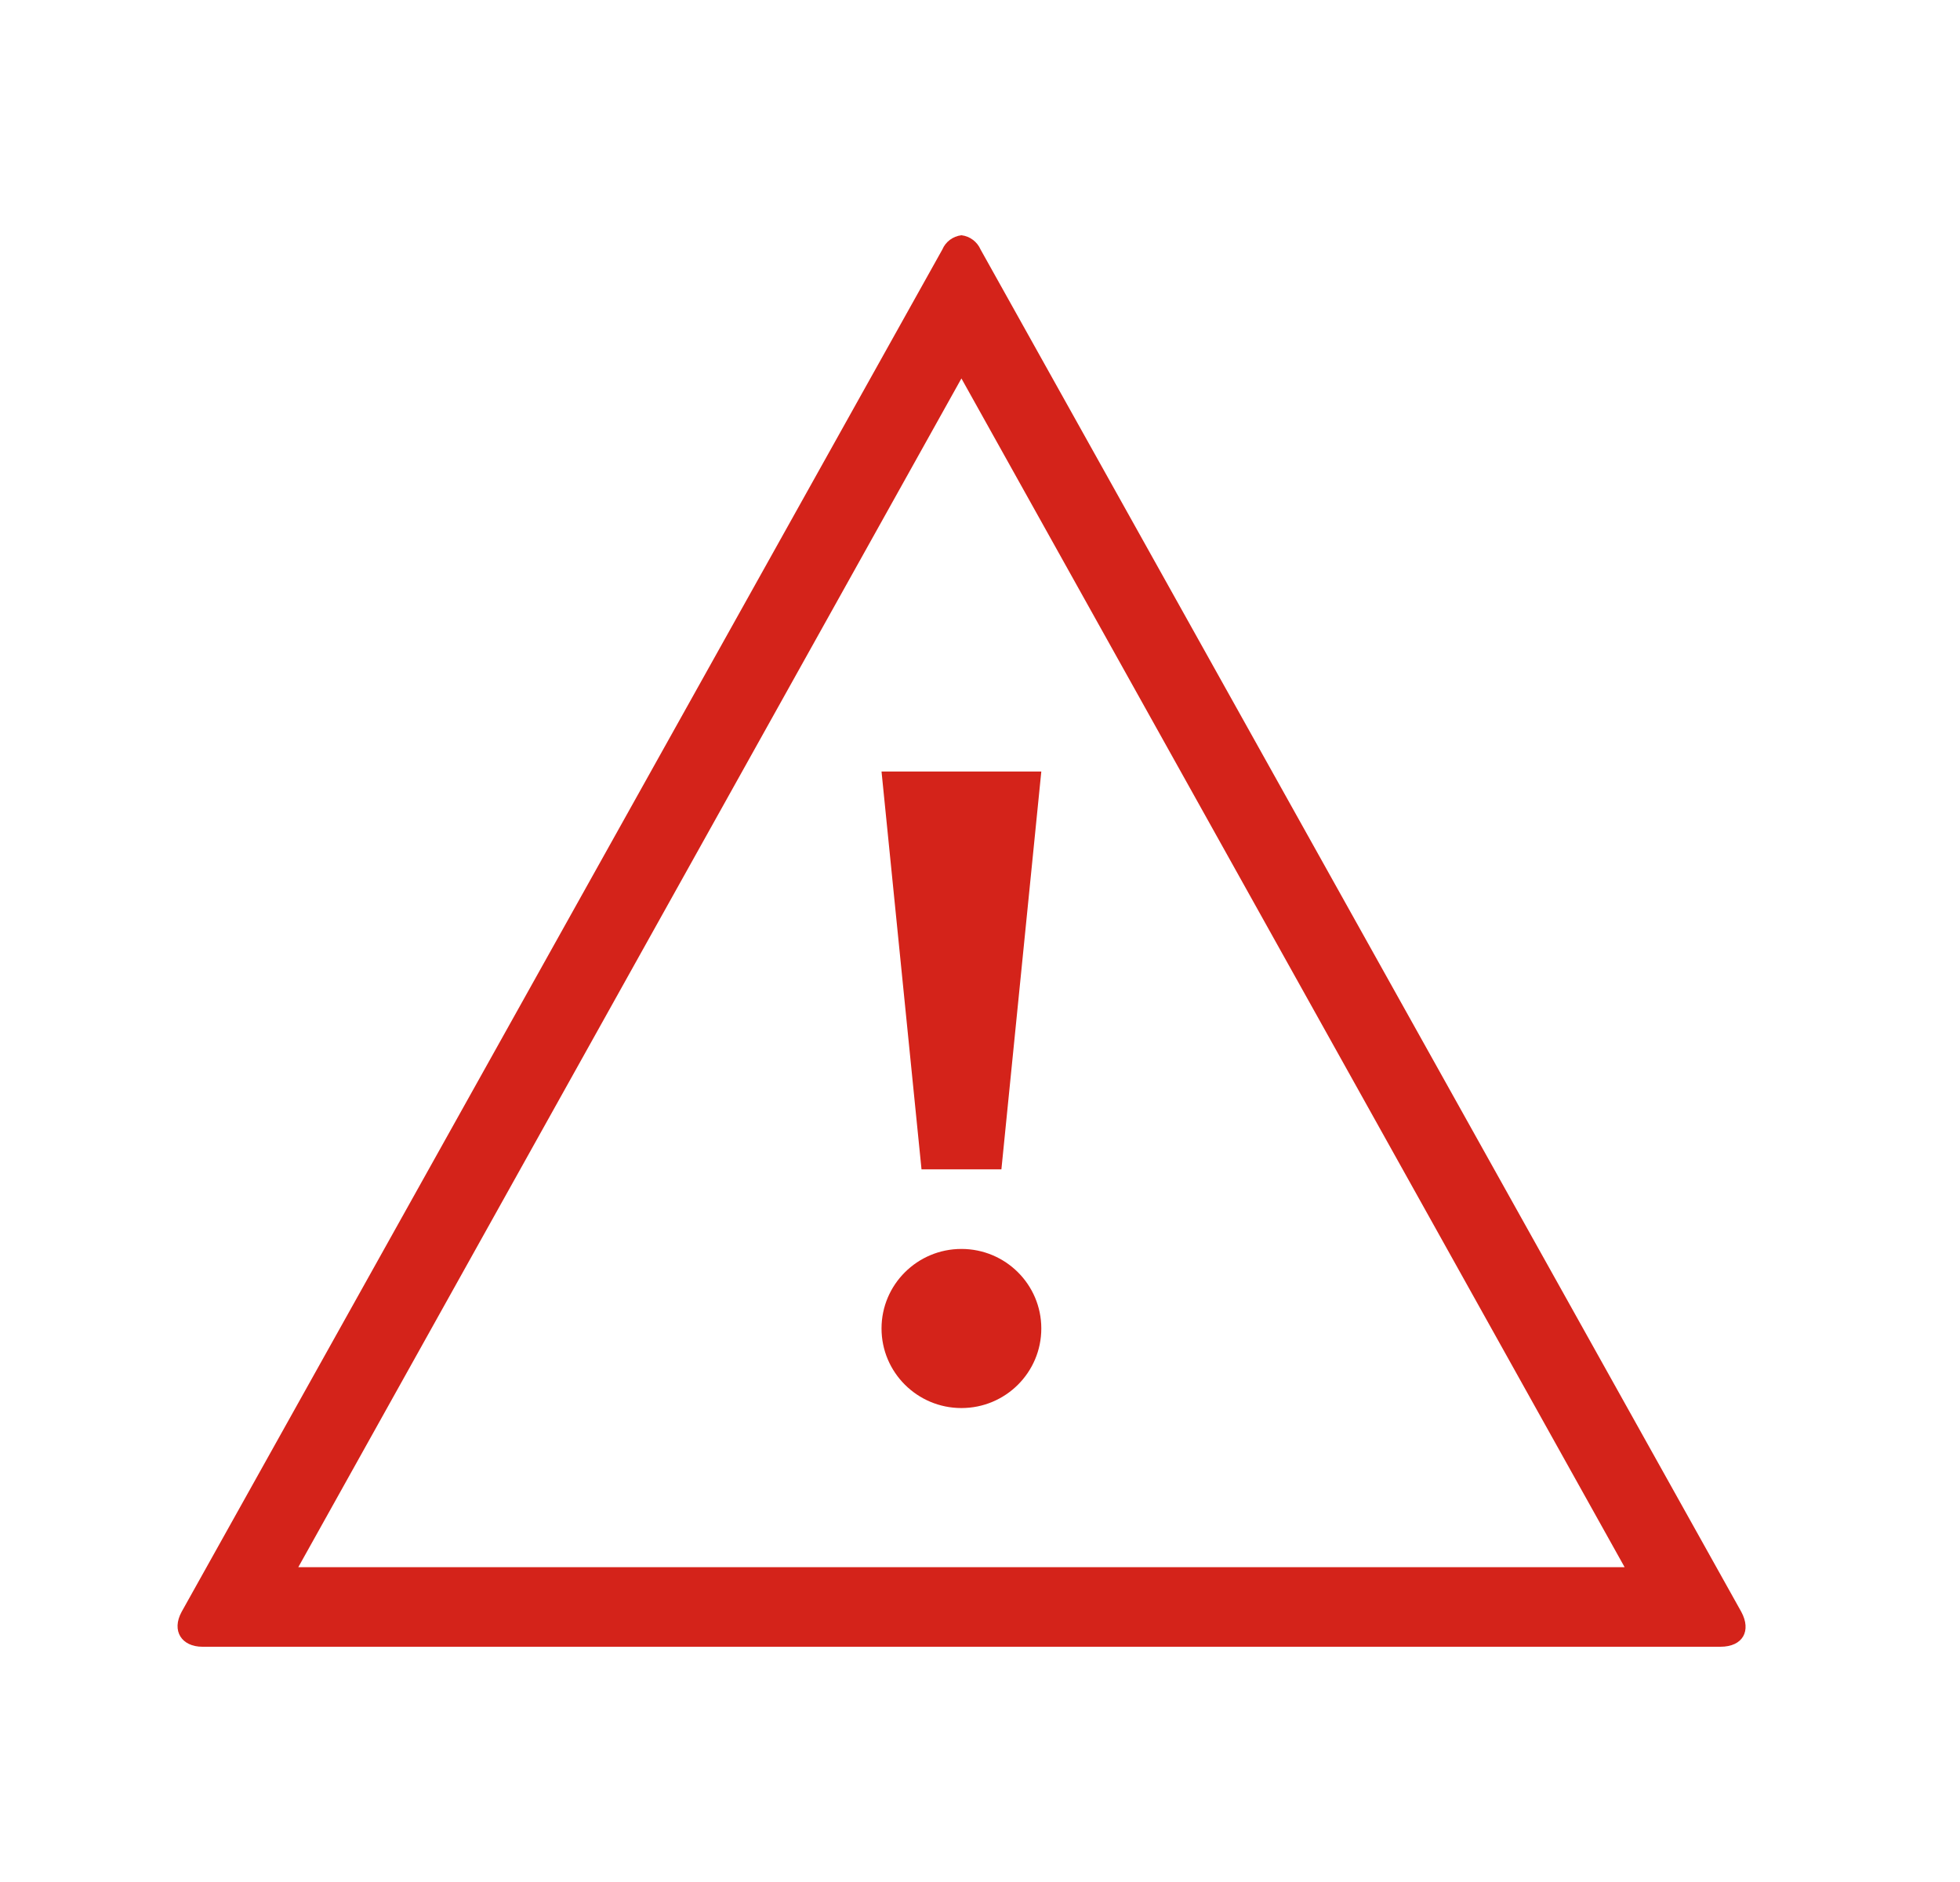 <svg width="25" height="24" viewBox="0 0 25 24" fill="none" xmlns="http://www.w3.org/2000/svg">
<path fill-rule="evenodd" clip-rule="evenodd" d="M13.282 16.941C13.282 17.502 12.826 17.956 12.263 17.956C11.701 17.956 11.244 17.502 11.244 16.941C11.244 16.381 11.701 15.927 12.263 15.927C12.826 15.927 13.282 16.381 13.282 16.941ZM12.773 14.912H11.754L11.244 9.839H13.282L12.773 14.912ZM12.263 4.826L20.722 19.985H3.805L12.263 4.826ZM12.263 3C12.153 3.013 12.061 3.084 12.02 3.181L2.317 20.554C2.184 20.797 2.317 21 2.582 21H21.945C22.23 21 22.342 20.797 22.21 20.554L12.508 3.183C12.465 3.084 12.373 3.013 12.264 3H12.263Z" fill="#D4231A"/>
</svg>
